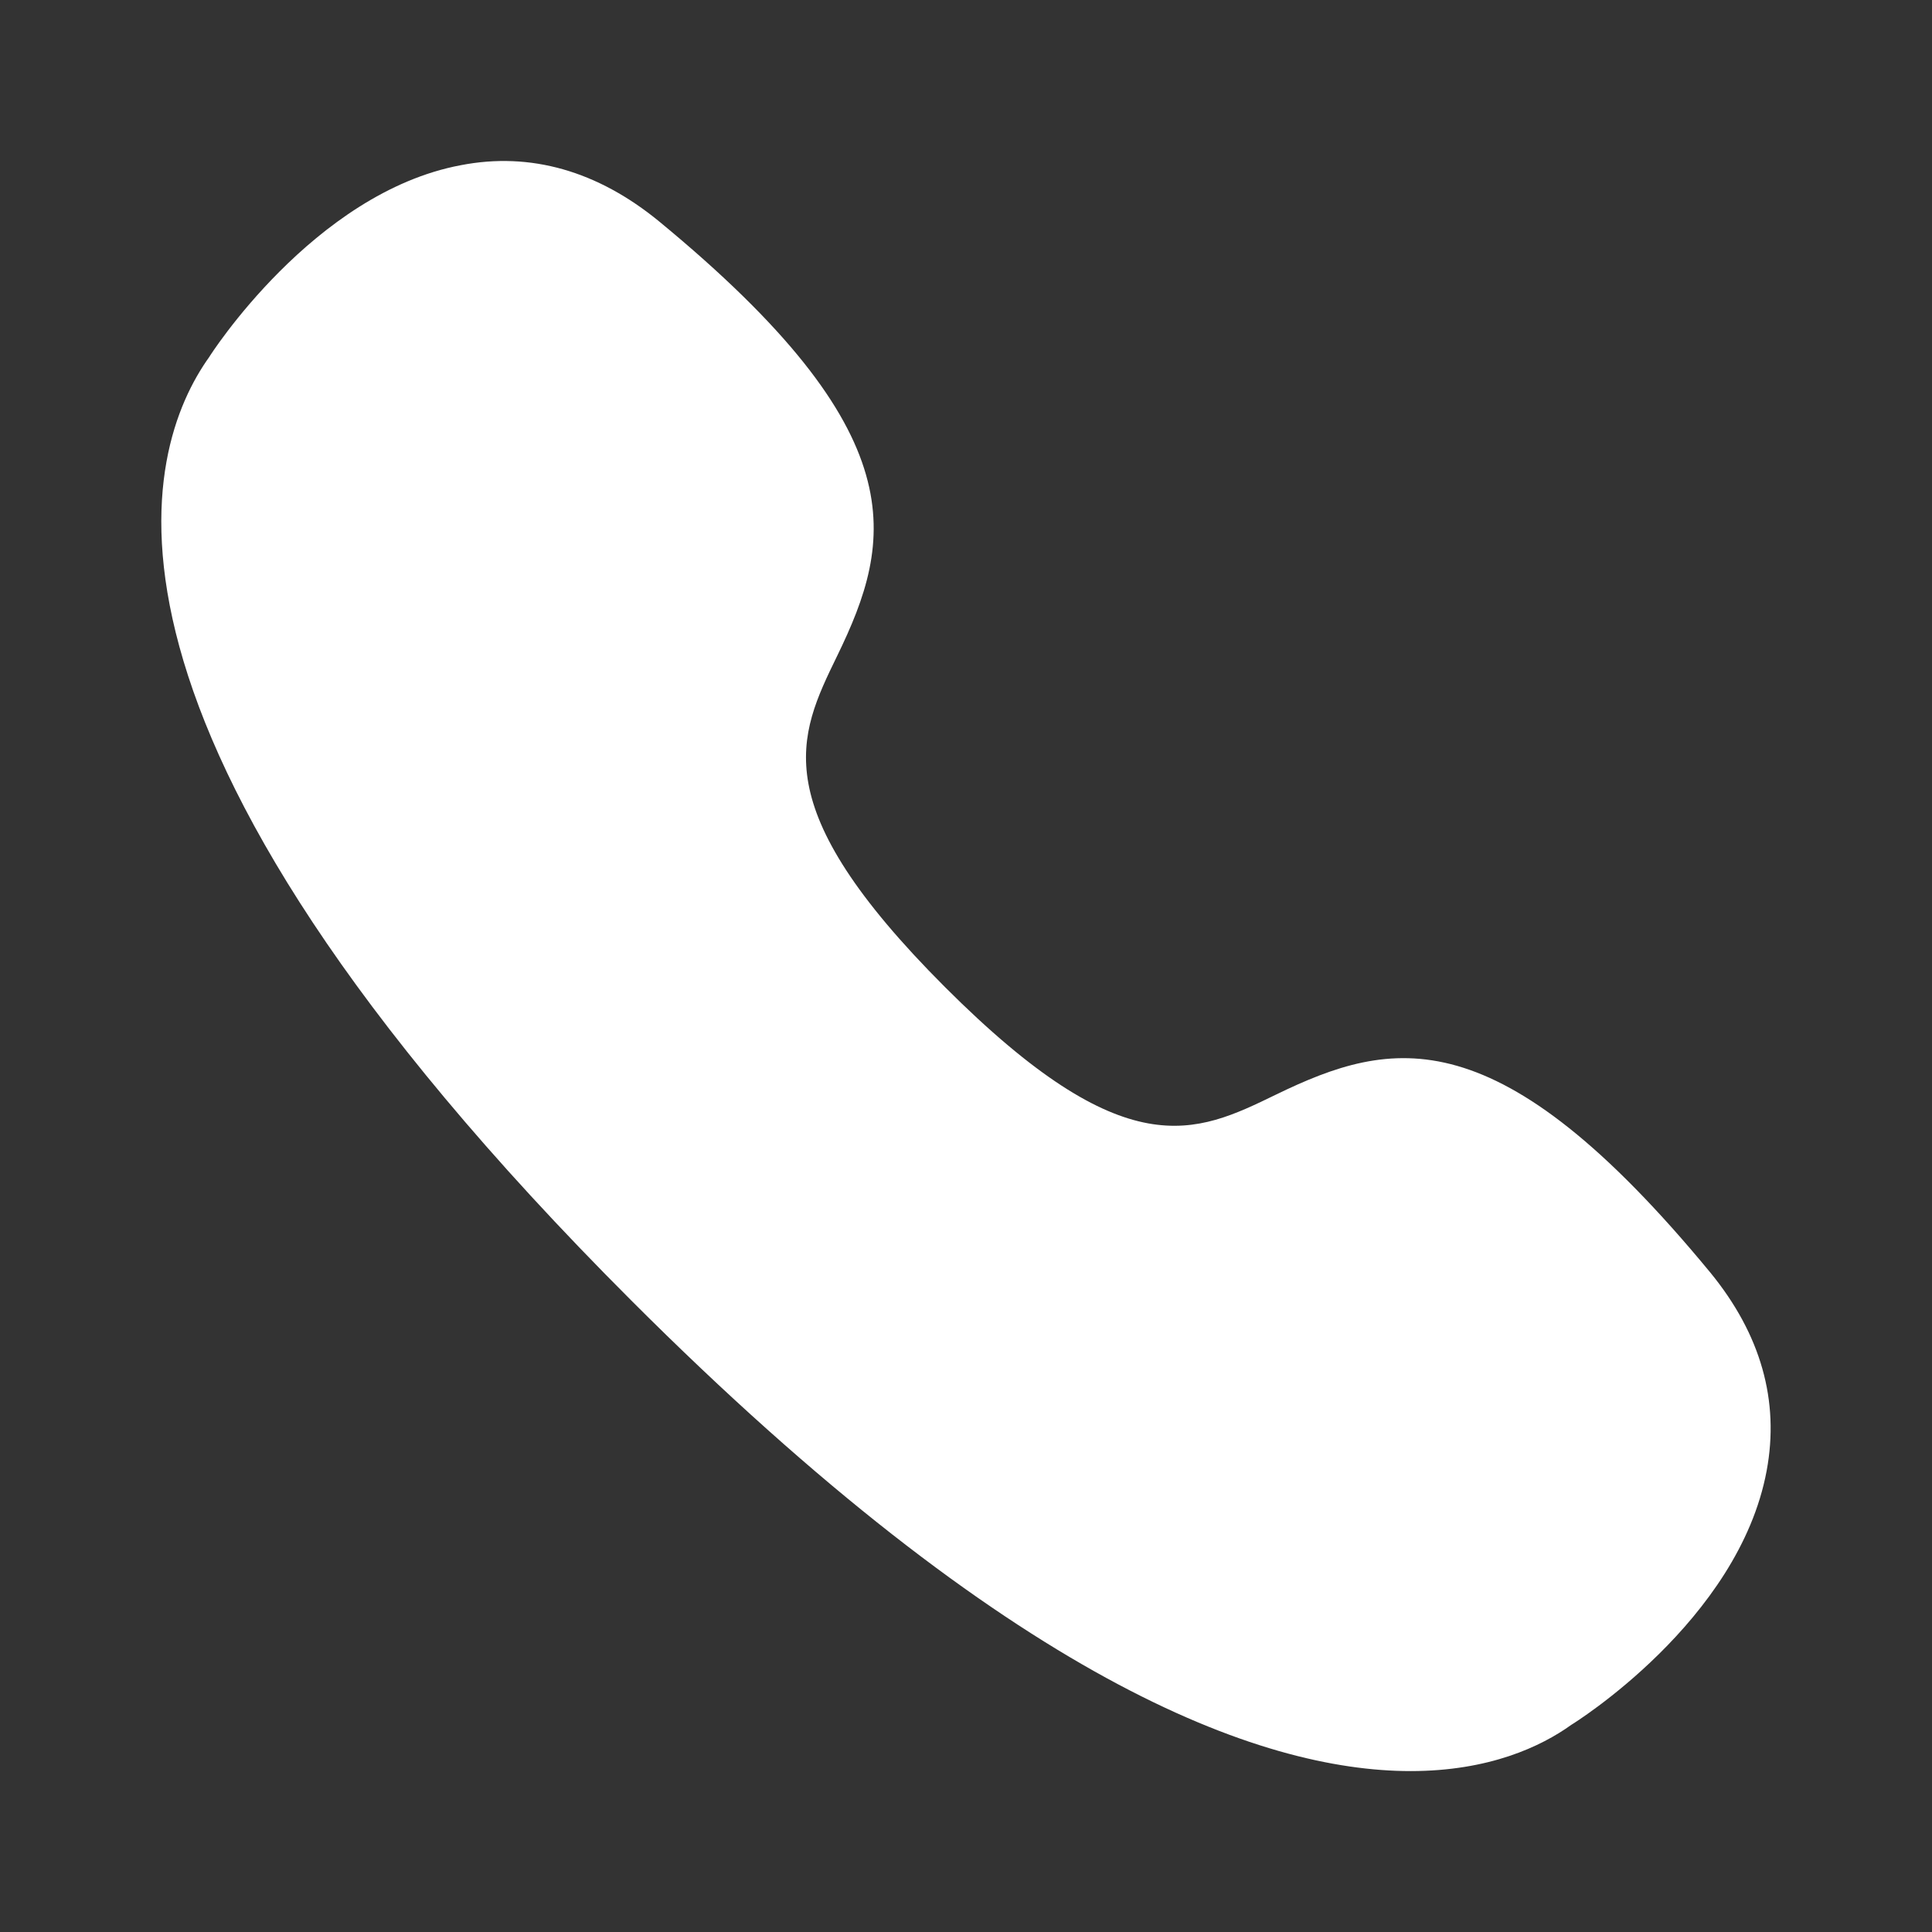 <svg width="24" height="24" viewBox="0 0 24 24" fill="none" xmlns="http://www.w3.org/2000/svg">
<rect x="0" y="0" width="24" height="24" fill="#333333" stroke="none"/>
<path fill-rule="evenodd" clip-rule="evenodd" d="M21.247 15.809C18.609 12.609 17.294 12.896 15.848 13.599C14.847 14.085 13.983 14.507 11.737 12.26C9.491 10.013 9.912 9.15 10.398 8.151C11.103 6.704 11.389 5.386 8.186 2.749C7.423 2.124 6.591 1.884 5.725 2.052C3.892 2.395 2.597 4.435 2.599 4.435C1.787 5.571 0.675 8.987 7.842 16.155C12.556 20.87 15.647 22.001 17.523 22.001C18.5 22.001 19.146 21.695 19.52 21.426C19.541 21.414 21.599 20.139 21.946 18.27C22.108 17.401 21.873 16.574 21.247 15.809Z" fill="white"/>
</svg>
